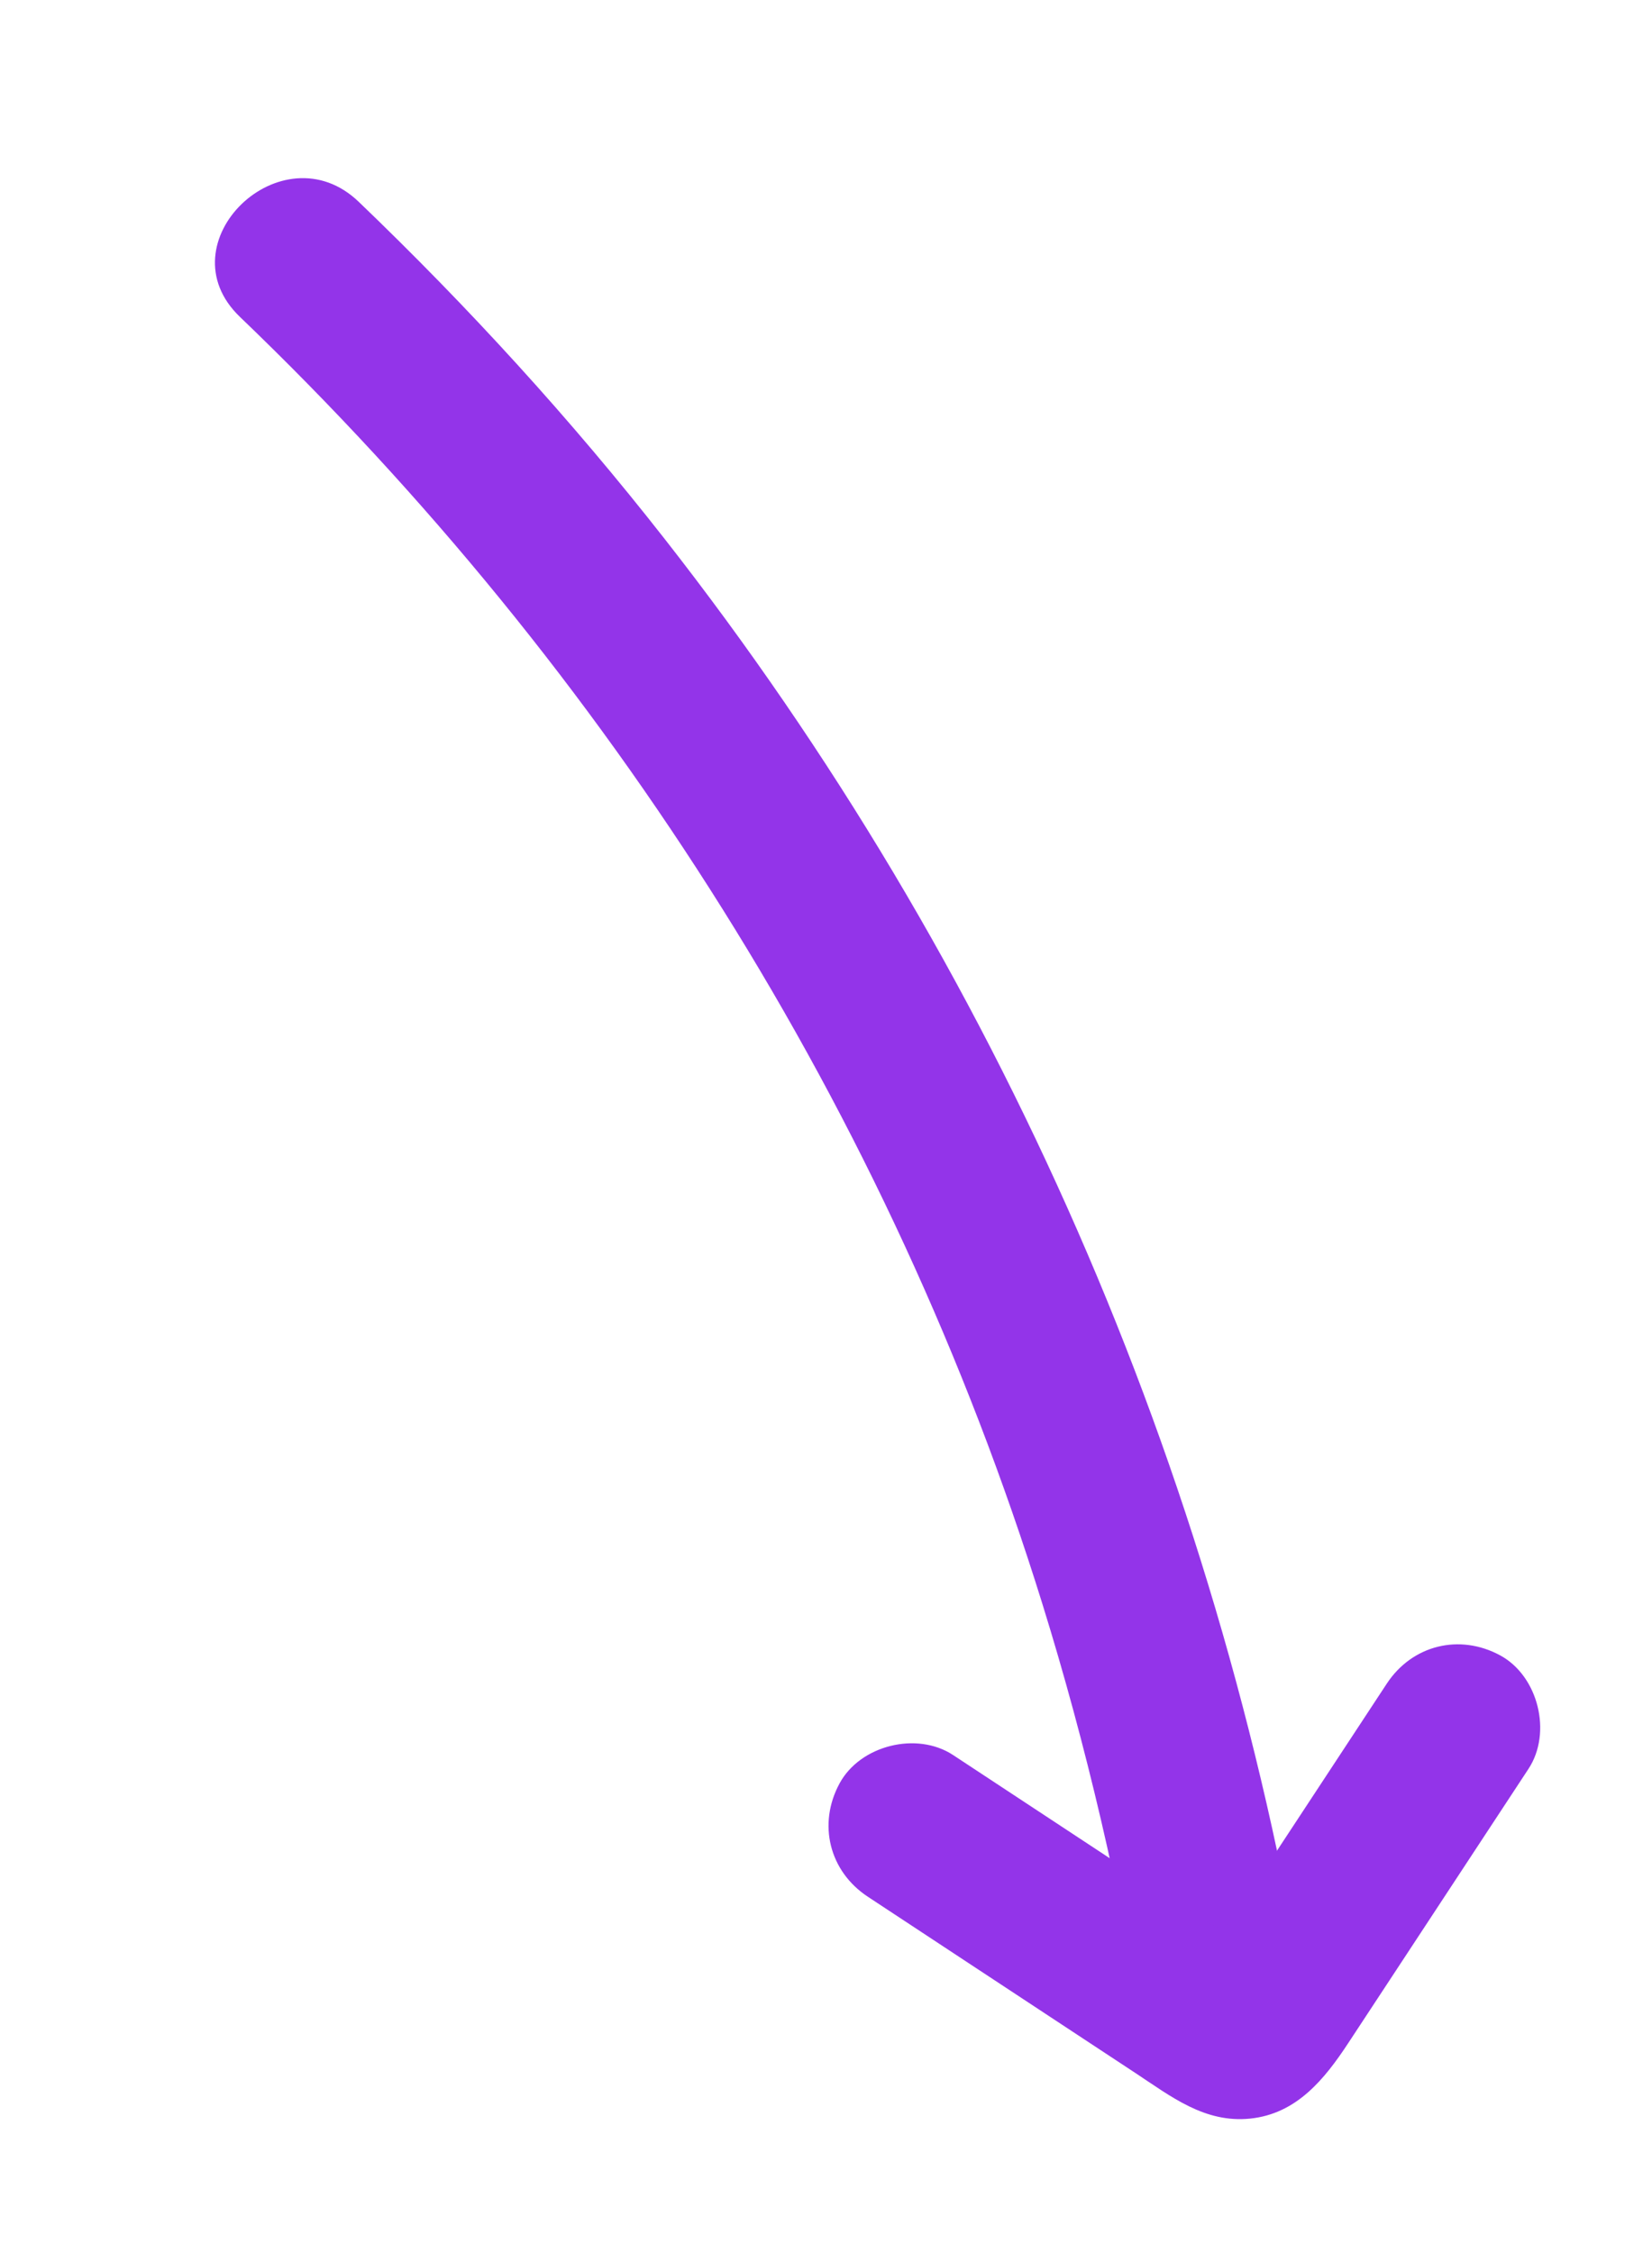 <svg width="66" height="90" viewBox="0 0 66 90" fill="none" xmlns="http://www.w3.org/2000/svg">
<path d="M9.584 12.657C24.361 26.827 35.549 44.453 41.634 64.034C43.412 69.756 44.762 75.599 45.735 81.51C46.025 83.27 48.058 84.358 49.709 83.967C51.548 83.531 52.456 81.76 52.166 79.993C48.657 58.671 39.876 38.533 26.548 21.52C22.805 16.742 18.708 12.259 14.329 8.059C11.271 5.127 6.503 9.703 9.584 12.657Z" fill="#9334E9"/>
<path d="M55.403 67.256L51.405 73.337L49.349 76.465L48.321 78.028C48.188 78.232 47.938 78.493 47.864 78.723C48.164 77.785 51.264 79.01 50.305 78.161C49.459 77.411 48.322 76.854 47.377 76.232C46.344 75.551 45.311 74.871 44.277 74.19C42.21 72.828 40.144 71.467 38.077 70.106C36.632 69.154 34.371 69.712 33.544 71.235C32.661 72.86 33.128 74.75 34.674 75.768C37.085 77.356 39.496 78.945 41.907 80.533C43.055 81.289 44.204 82.046 45.352 82.802C46.785 83.746 48.127 84.814 49.943 84.629C51.799 84.44 52.914 83.059 53.869 81.606L56.268 77.957C57.867 75.524 59.466 73.092 61.065 70.659C62.016 69.214 61.459 66.954 59.936 66.126C58.312 65.245 56.419 65.71 55.403 67.256Z" fill="#9334E9"/>
</svg>
